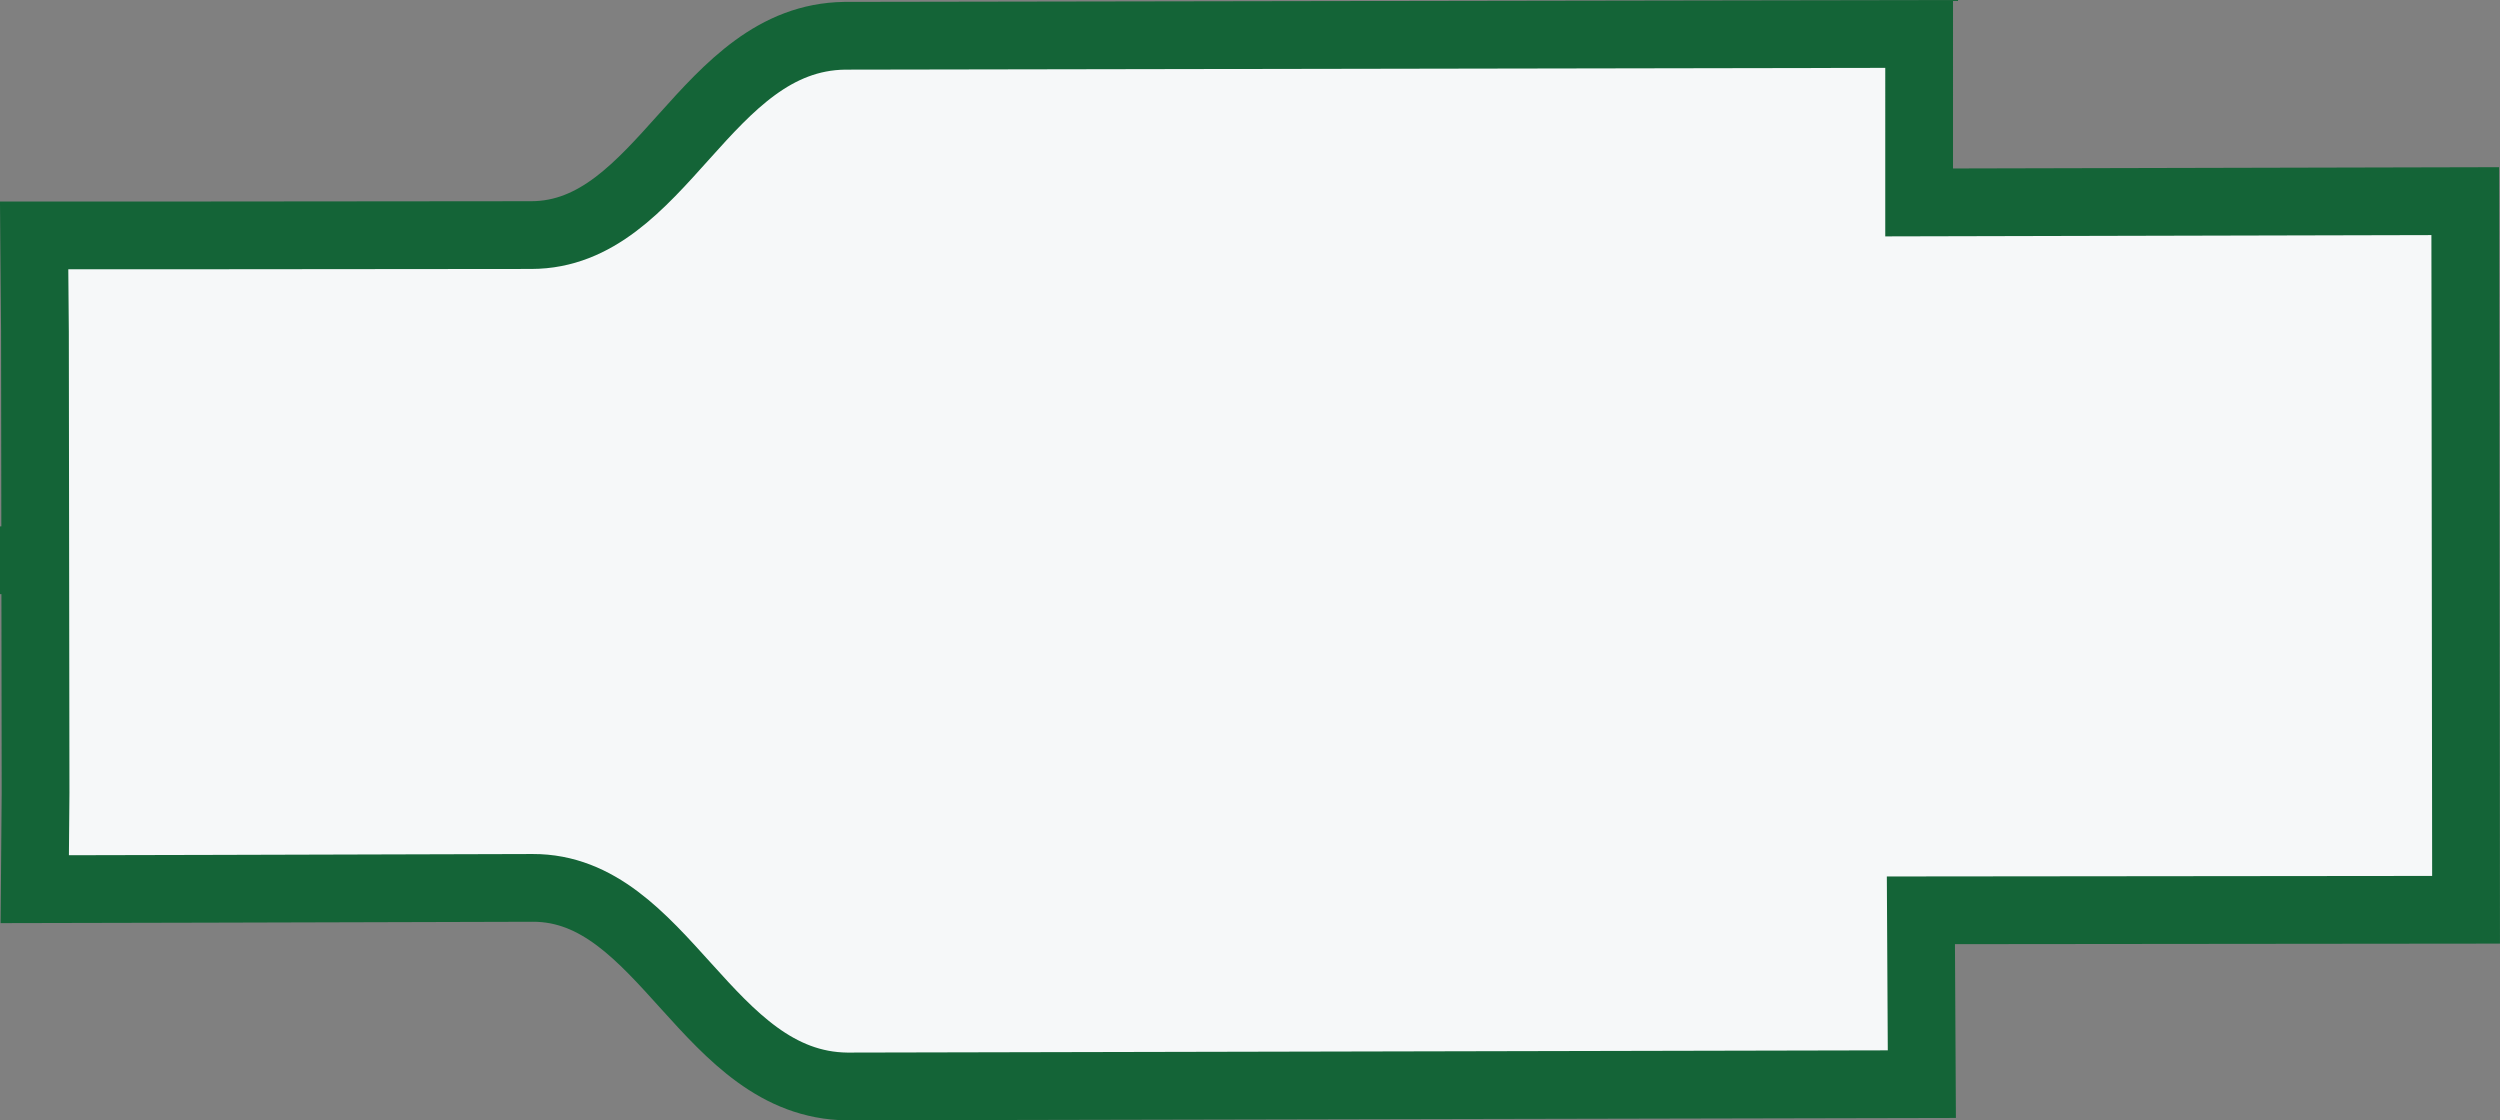 <?xml version="1.0" encoding="utf-8"?>
<!-- Generator: Adobe Illustrator 15.0.0, SVG Export Plug-In . SVG Version: 6.00 Build 0)  -->
<!DOCTYPE svg PUBLIC "-//W3C//DTD SVG 1.1//EN" "http://www.w3.org/Graphics/SVG/1.1/DTD/svg11.dtd">
<svg version="1.1" id="Ebene_1" xmlns="http://www.w3.org/2000/svg" xmlns:xlink="http://www.w3.org/1999/xlink" x="0px" y="0px"
	 width="36.902px" height="16.537px" viewBox="15.048 0 36.902 16.537" enable-background="new 15.048 0 36.902 16.537"
	 xml:space="preserve">
<rect x="15.048" y="0" width="36.902" height="16.537" fill="#808080" stroke="none"/>
<path fill="#F6F8F9" stroke="#146437" d="M15.573,11.706l-0.012,1.419c0,0,4.357-0.009,7.351-0.019
	c1.932-0.006,2.572,2.908,4.639,2.931l15.865-0.034l-0.014-2.566l8.047-0.008l-0.012-10.46l-8.061,0.019V0.501L27.516,0.528
	c-2.067,0.029-2.694,2.94-4.626,2.942c-2.989,0.005-7.338,0.005-7.338,0.005l0.012,1.426L15.573,11.706z"/>
<line fill="none" stroke="#146437" x1="15.551" y1="8.27" x2="-86.449" y2="8.27"/>
</svg>
